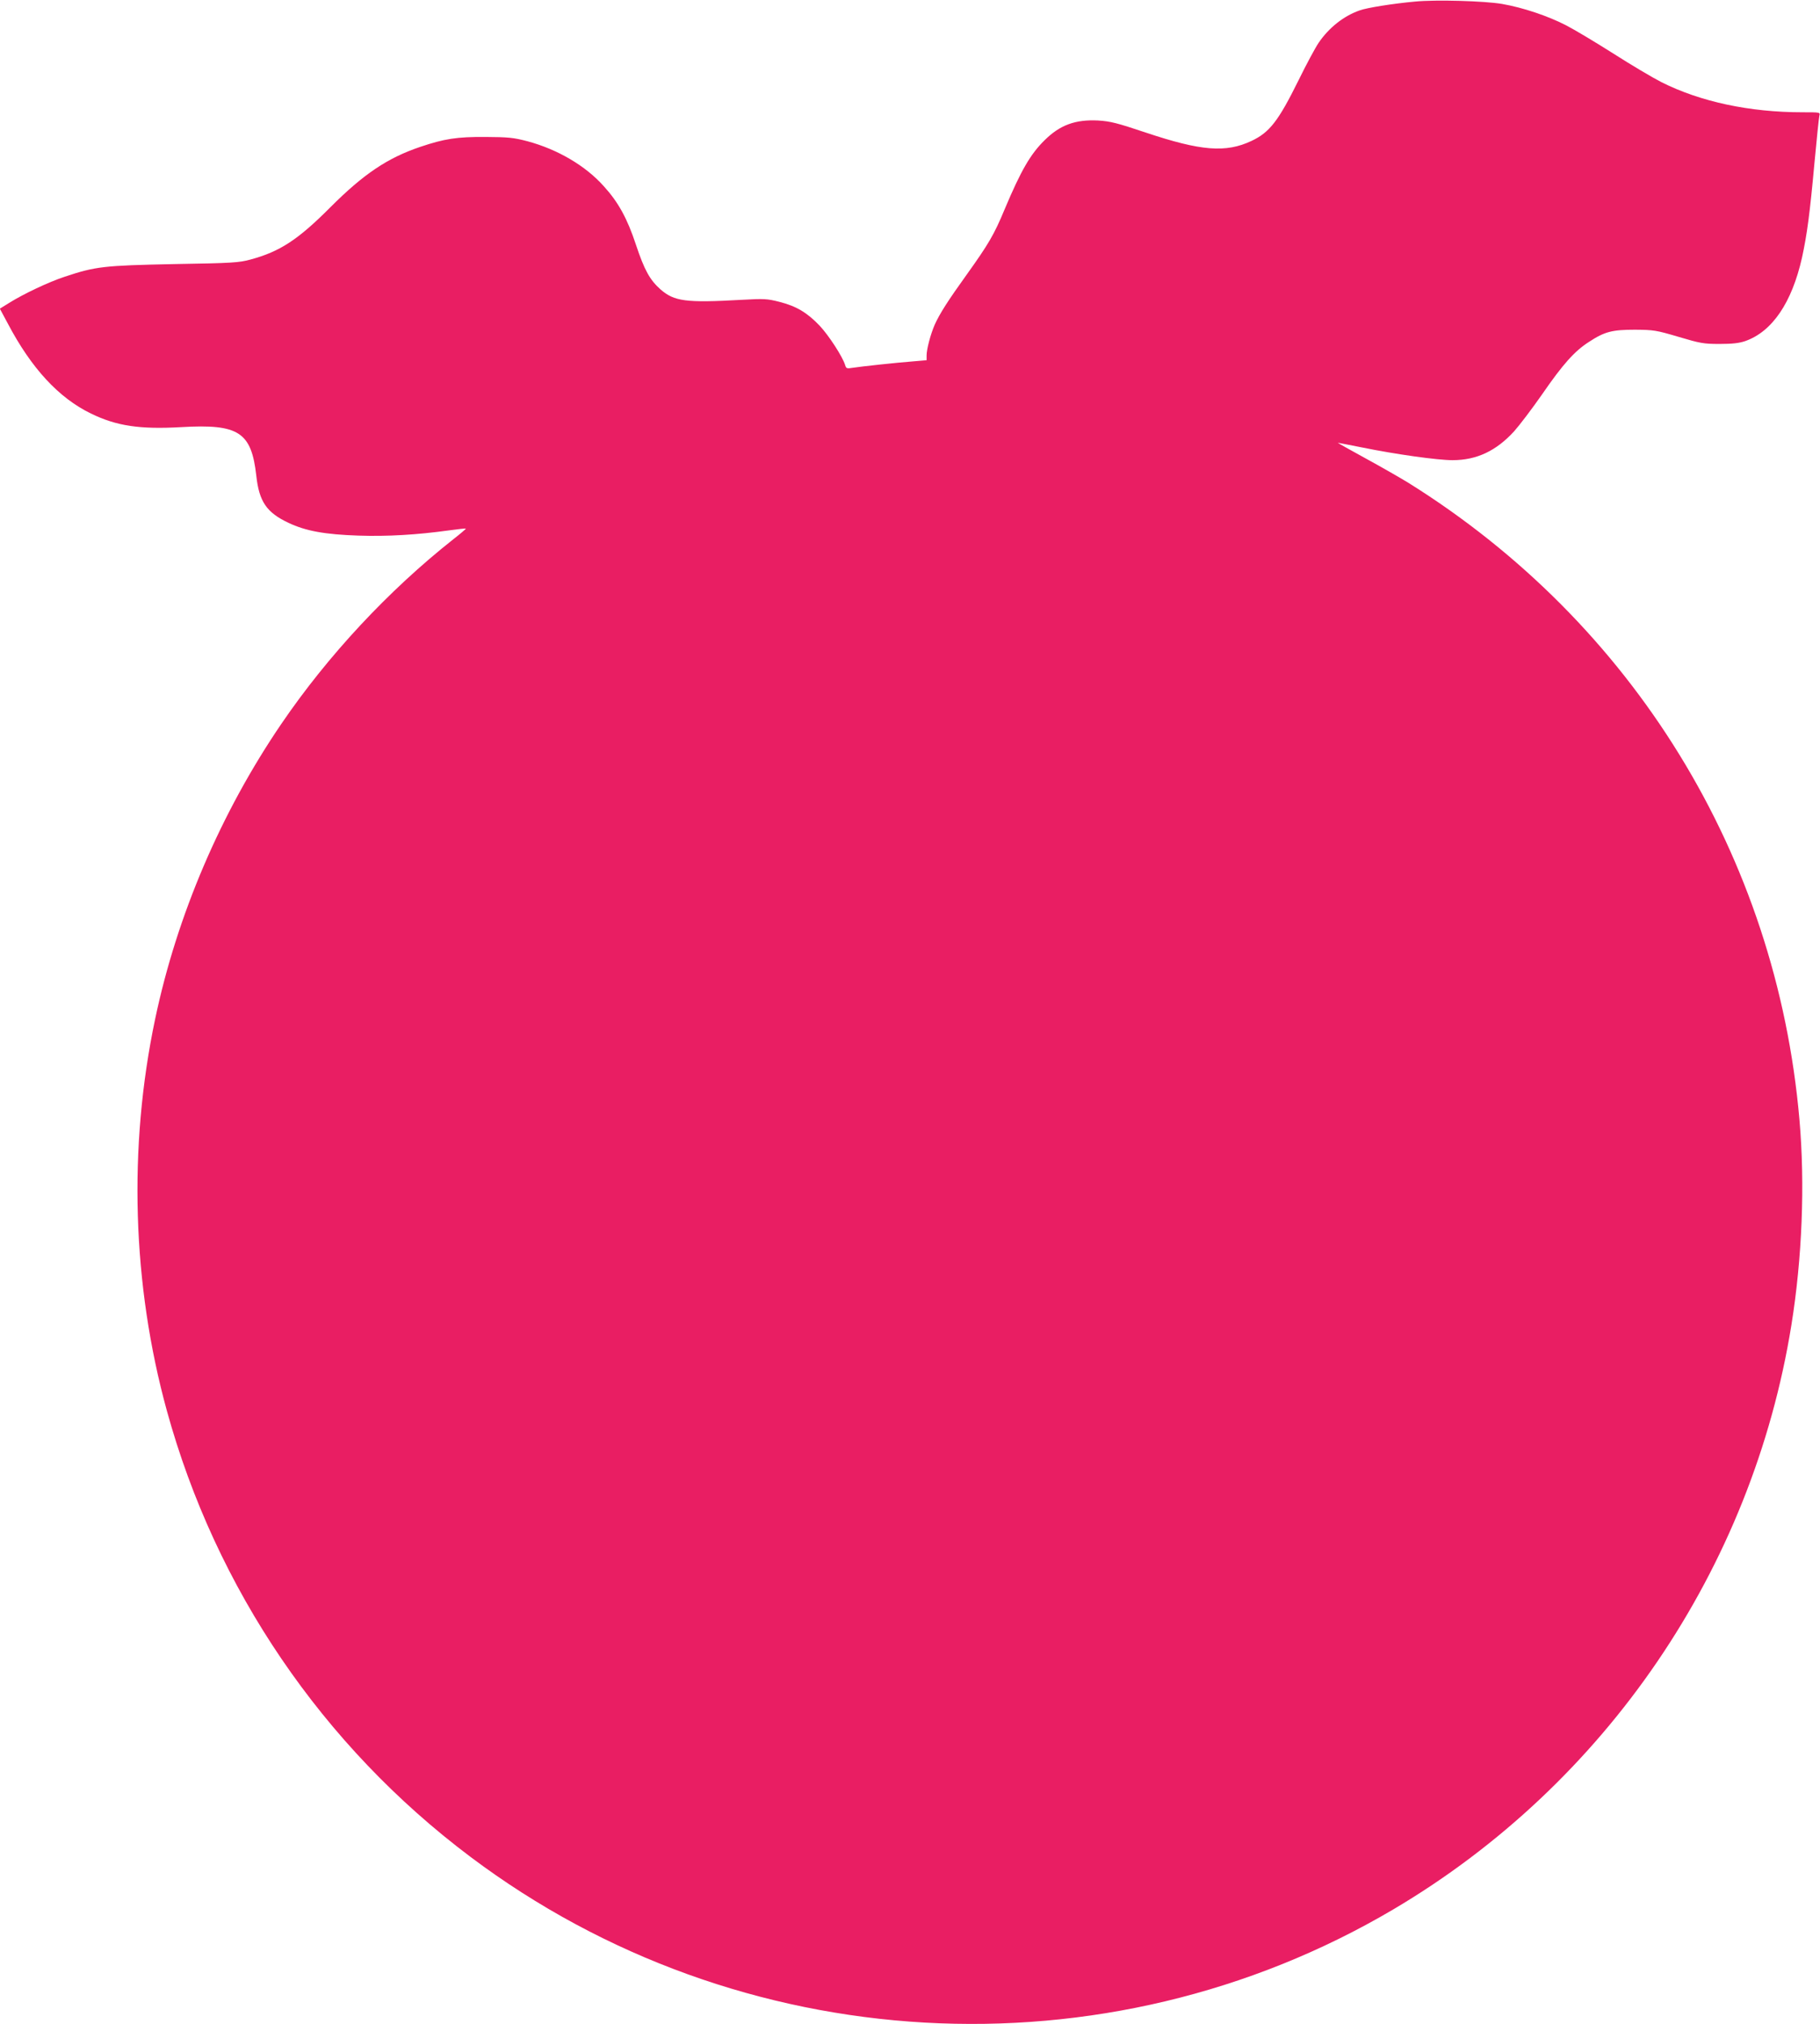 <?xml version="1.0" standalone="no"?>
<!DOCTYPE svg PUBLIC "-//W3C//DTD SVG 20010904//EN"
 "http://www.w3.org/TR/2001/REC-SVG-20010904/DTD/svg10.dtd">
<svg version="1.0" xmlns="http://www.w3.org/2000/svg"
 width="1151pt" height="1280pt" viewBox="0 0 1151 1280"
 preserveAspectRatio="xMidYMid meet">
<g transform="translate(0,1280) scale(0.1,-0.1)"
fill="#e91e63" stroke="none">
<path d="M8948 12790 c-141 -13 -304 -39 -350 -56 -100 -35 -194 -109 -259
-205 -21 -31 -78 -137 -126 -235 -129 -261 -184 -331 -298 -385 -163 -77 -320
-64 -670 53 -182 61 -222 71 -301 76 -143 7 -240 -28 -337 -124 -90 -88 -150
-192 -252 -434 -68 -164 -103 -223 -241 -416 -120 -167 -171 -247 -203 -318
-26 -60 -51 -154 -51 -194 l0 -30 -82 -7 c-107 -8 -337 -33 -387 -41 -35 -6
-40 -4 -46 17 -16 53 -103 187 -161 249 -79 83 -148 124 -254 151 -78 20 -98
21 -240 13 -352 -20 -426 -10 -513 66 -67 60 -101 120 -155 282 -55 167 -112
270 -204 371 -116 130 -293 233 -483 284 -88 23 -120 26 -265 27 -180 1 -259
-11 -413 -63 -207 -70 -358 -172 -567 -381 -205 -206 -320 -281 -505 -331 -73
-20 -115 -23 -485 -29 -445 -9 -496 -15 -691 -80 -103 -34 -261 -109 -352
-166 l-58 -36 51 -95 c148 -281 321 -469 525 -568 162 -79 309 -101 572 -86
363 21 443 -31 474 -308 18 -163 65 -232 203 -297 109 -52 232 -74 443 -81
184 -6 370 5 572 33 57 8 105 13 107 11 2 -1 -34 -32 -79 -67 -410 -324 -794
-736 -1088 -1168 -382 -561 -660 -1210 -798 -1867 -171 -812 -145 -1678 74
-2475 310 -1127 983 -2118 1920 -2822 1698 -1277 4016 -1408 5839 -331 1342
794 2267 2152 2515 3693 68 422 87 890 51 1300 -145 1666 -1051 3140 -2475
4028 -49 30 -171 100 -270 154 -99 54 -177 98 -174 98 3 0 73 -14 155 -30 211
-43 475 -80 570 -80 152 0 276 58 390 183 33 37 113 142 177 234 131 190 205
273 296 331 99 65 147 77 291 77 118 -1 133 -3 275 -45 138 -41 159 -45 260
-45 81 0 124 5 162 18 171 60 295 243 359 527 32 146 50 281 79 600 14 151 28
285 31 298 6 22 6 22 -107 22 -333 0 -644 66 -891 190 -57 29 -195 111 -306
182 -112 71 -247 152 -300 179 -113 58 -270 111 -402 134 -110 19 -420 28
-552 15z"/>
</g>
</svg>
